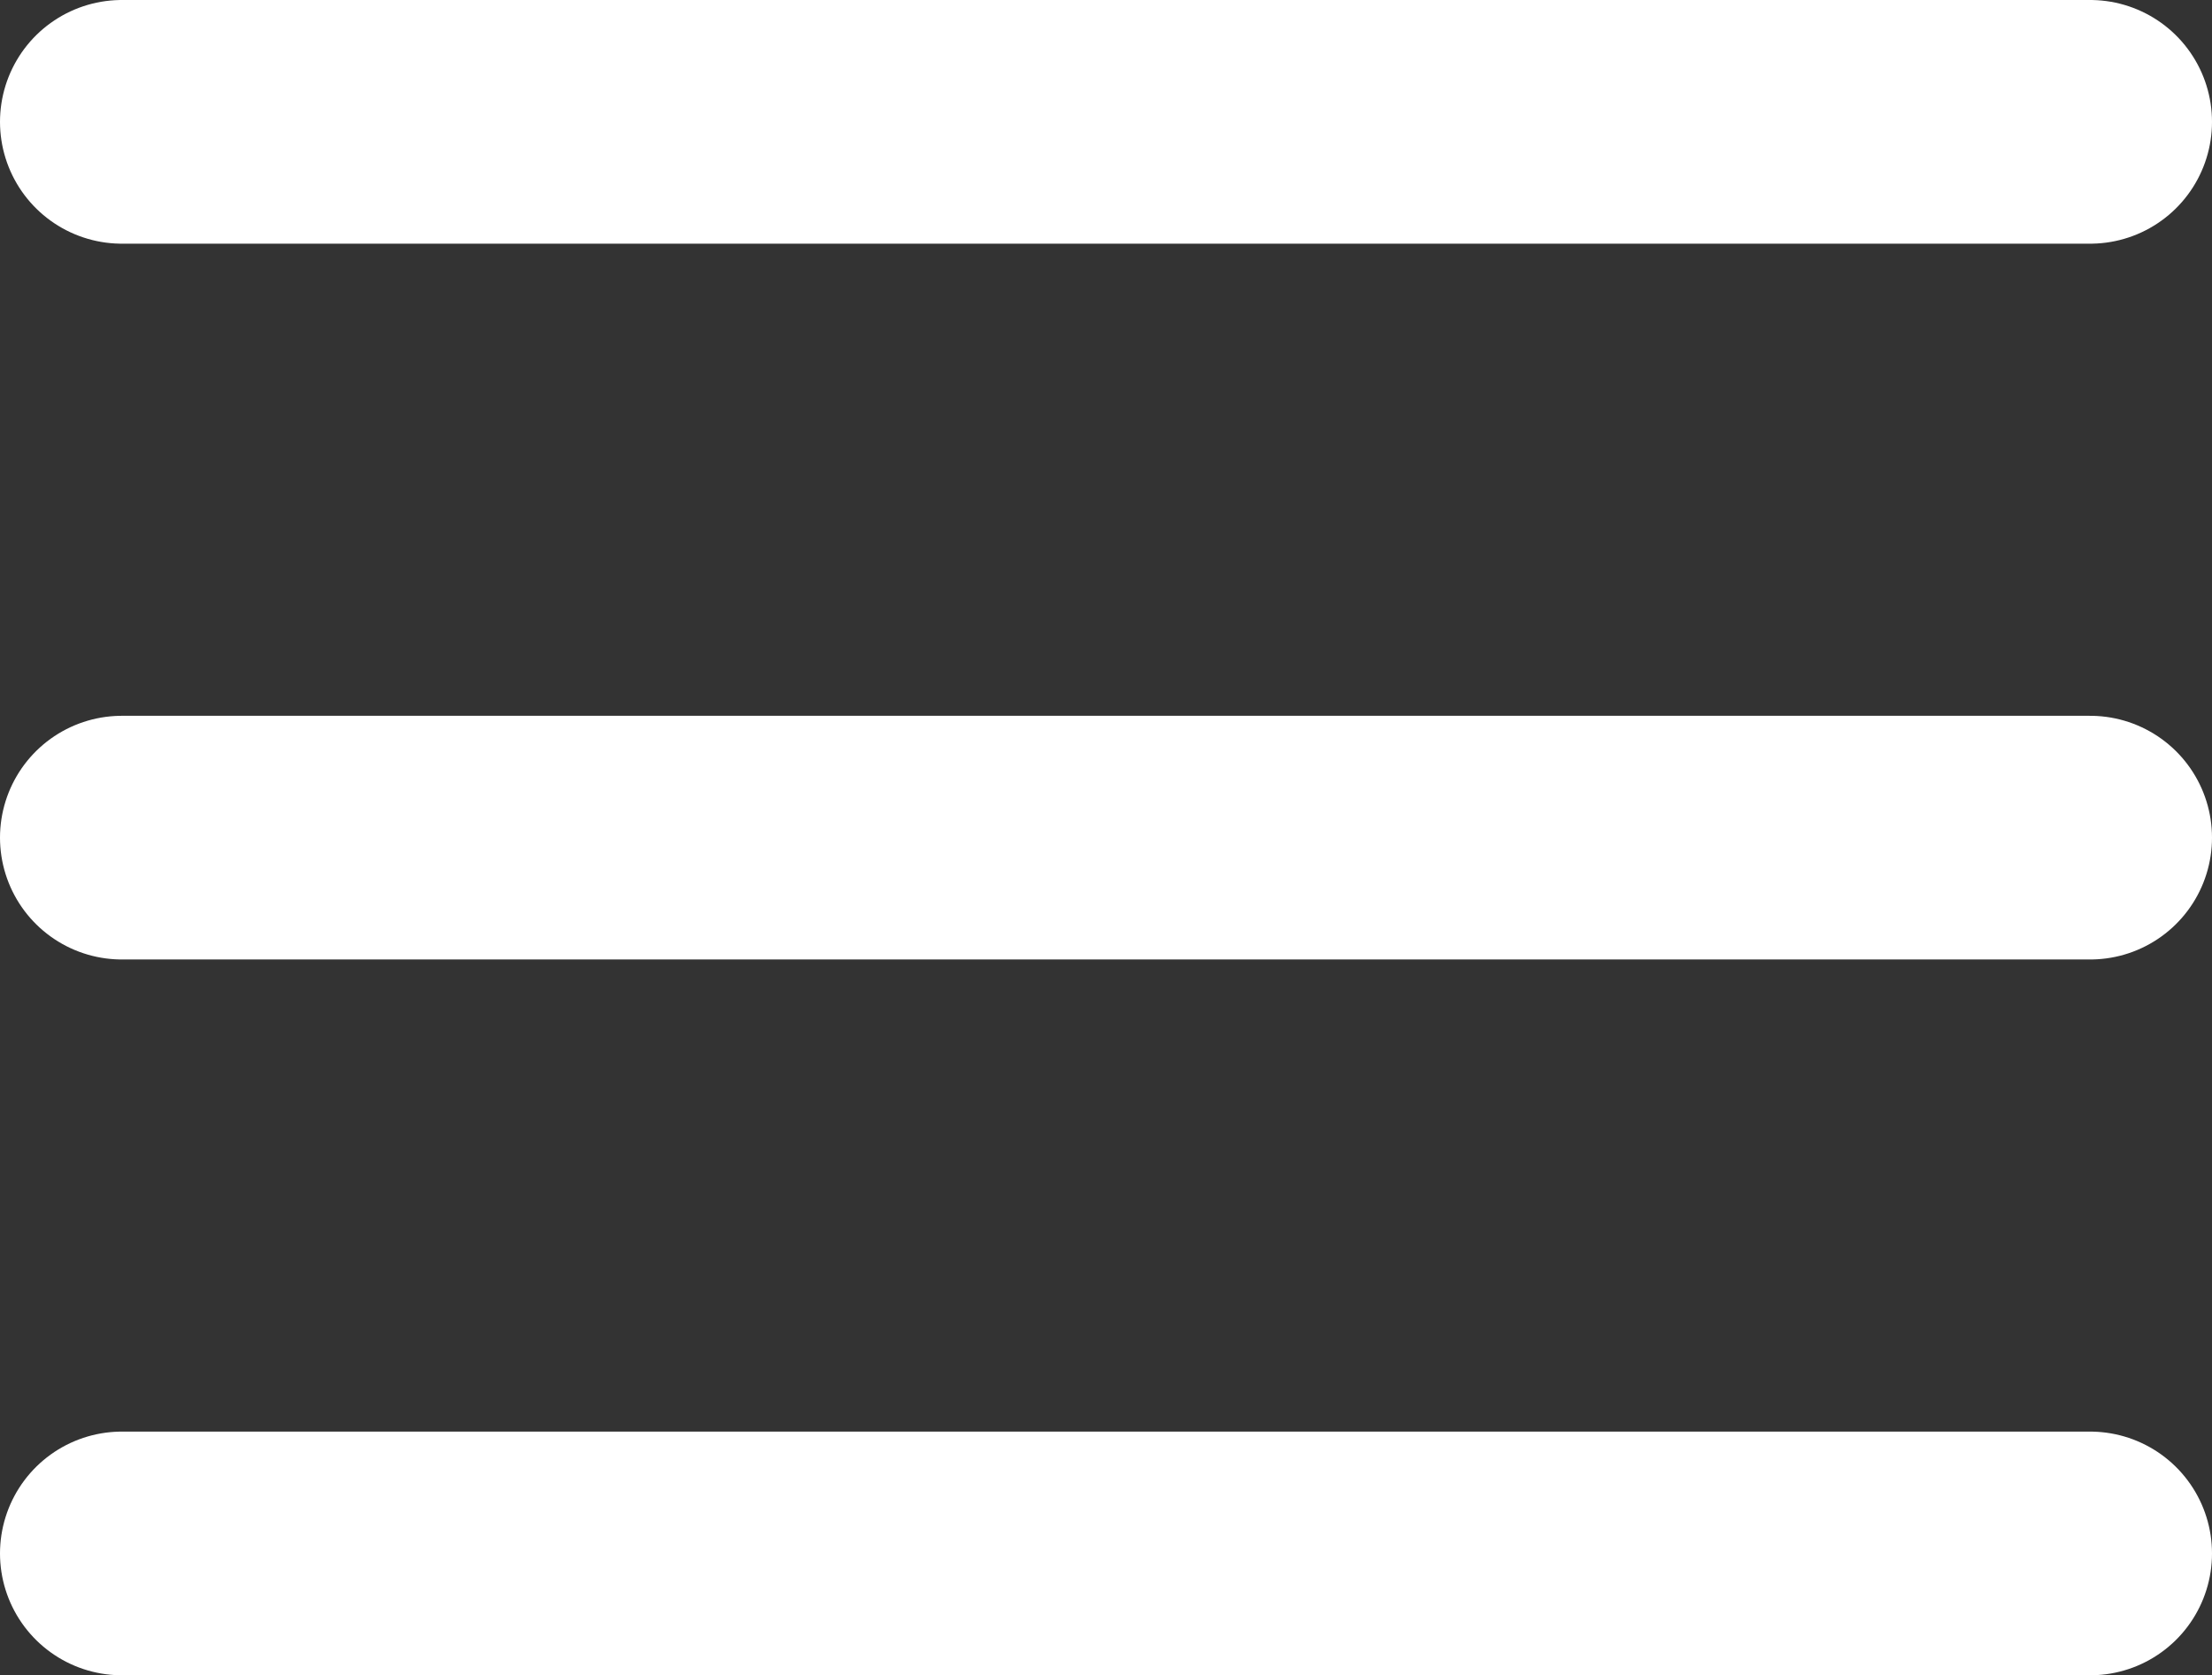 <svg xmlns="http://www.w3.org/2000/svg" width="18.156" height="13.75" viewBox="0 0 18.156 13.75">
  <rect x="0" y="0" width="18.156" height="13.75" fill="#333333" stroke="none"/>
  <g id="sendvich" transform="translate(1 1)">
    <line id="Line_120" data-name="Line 120" x2="16.156" fill="none" stroke="#fff" stroke-linecap="round" stroke-width="2"/>
    <line id="Line_121" data-name="Line 121" x2="16.156" transform="translate(0 5.875)" fill="none" stroke="#fff" stroke-linecap="round" stroke-width="2"/>
    <line id="Line_122" data-name="Line 122" x2="16.156" transform="translate(0 11.75)" fill="none" stroke="#fff" stroke-linecap="round" stroke-width="2"/>
  </g>
</svg>
